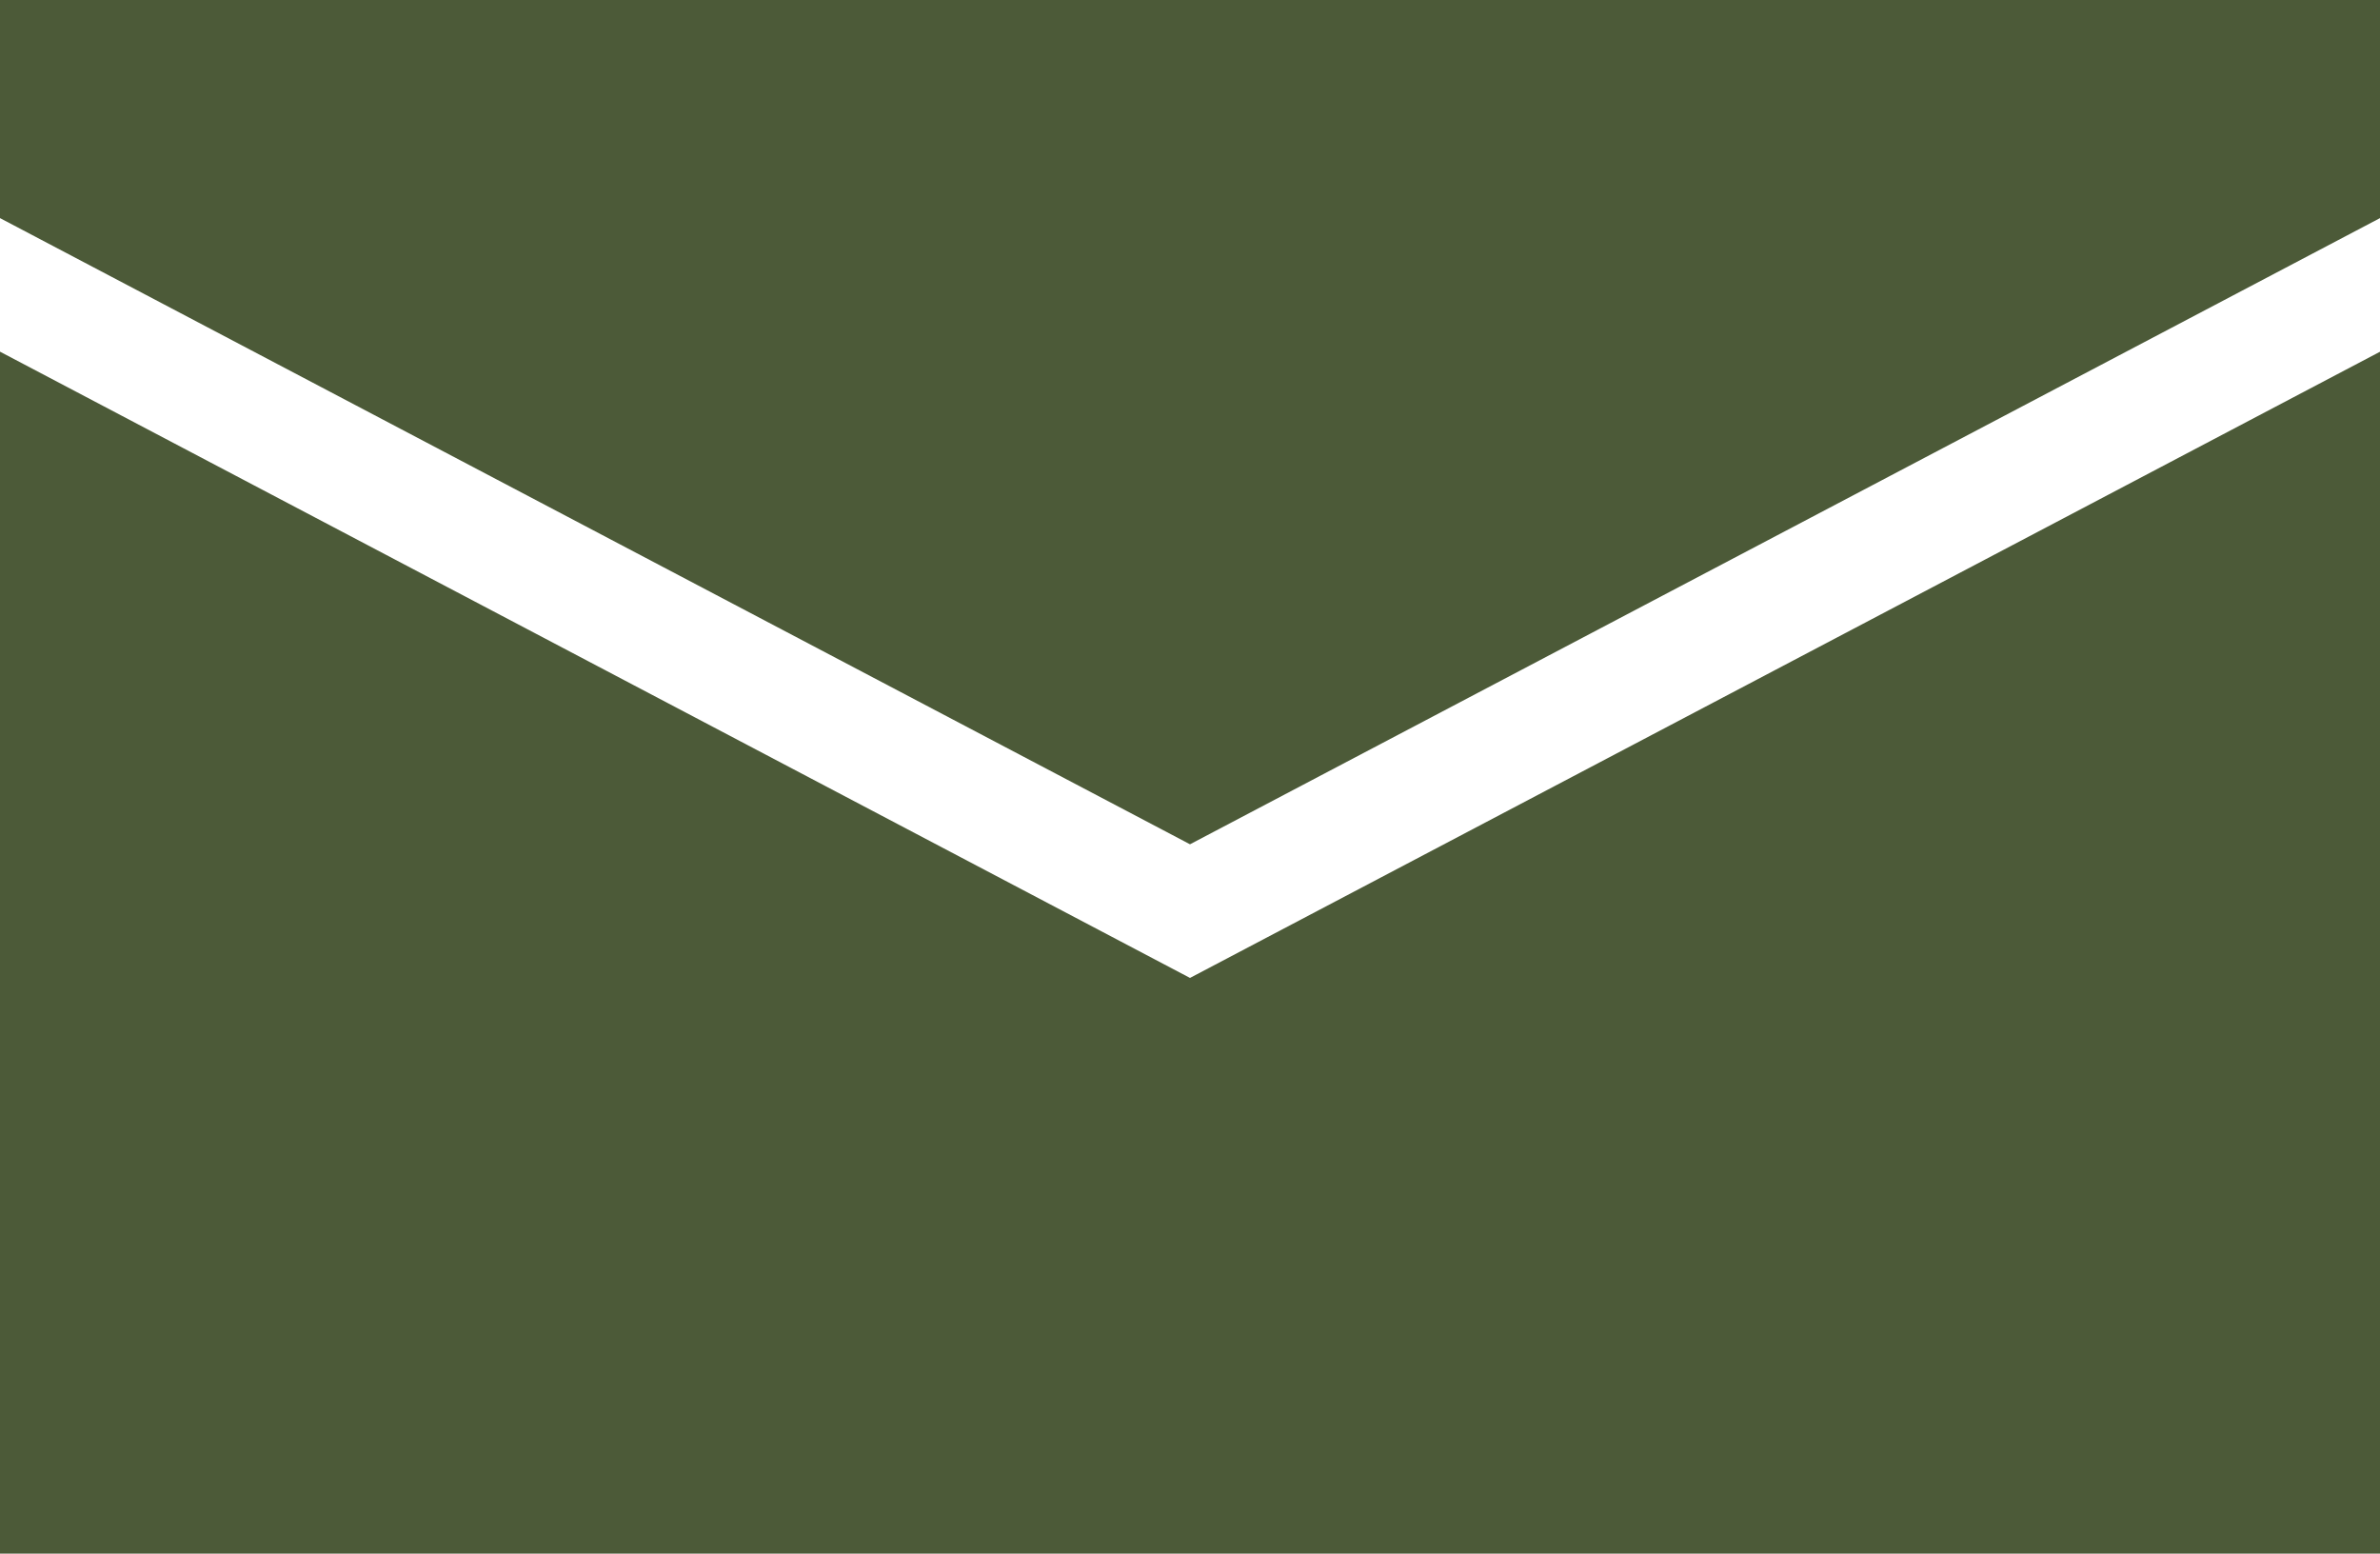<svg xmlns="http://www.w3.org/2000/svg" width="35.484" height="23.159" viewBox="0 0 35.484 23.159">
  <g id="email" transform="translate(24.438 15.95)">
    <g id="グループ_2721" data-name="グループ 2721" transform="translate(-24.438 -15.95)">
      <path id="パス_4964" data-name="パス 4964" d="M17.742,12.585,35.484,3.251V0H0V3.251Z" fill="#4c5a38"/>
      <path id="パス_4965" data-name="パス 4965" d="M17.742,27.176,0,17.841V35.757H35.484V17.842Z" transform="translate(0 -12.599)" fill="#4c5a38"/>
    </g>
  </g>
</svg>
